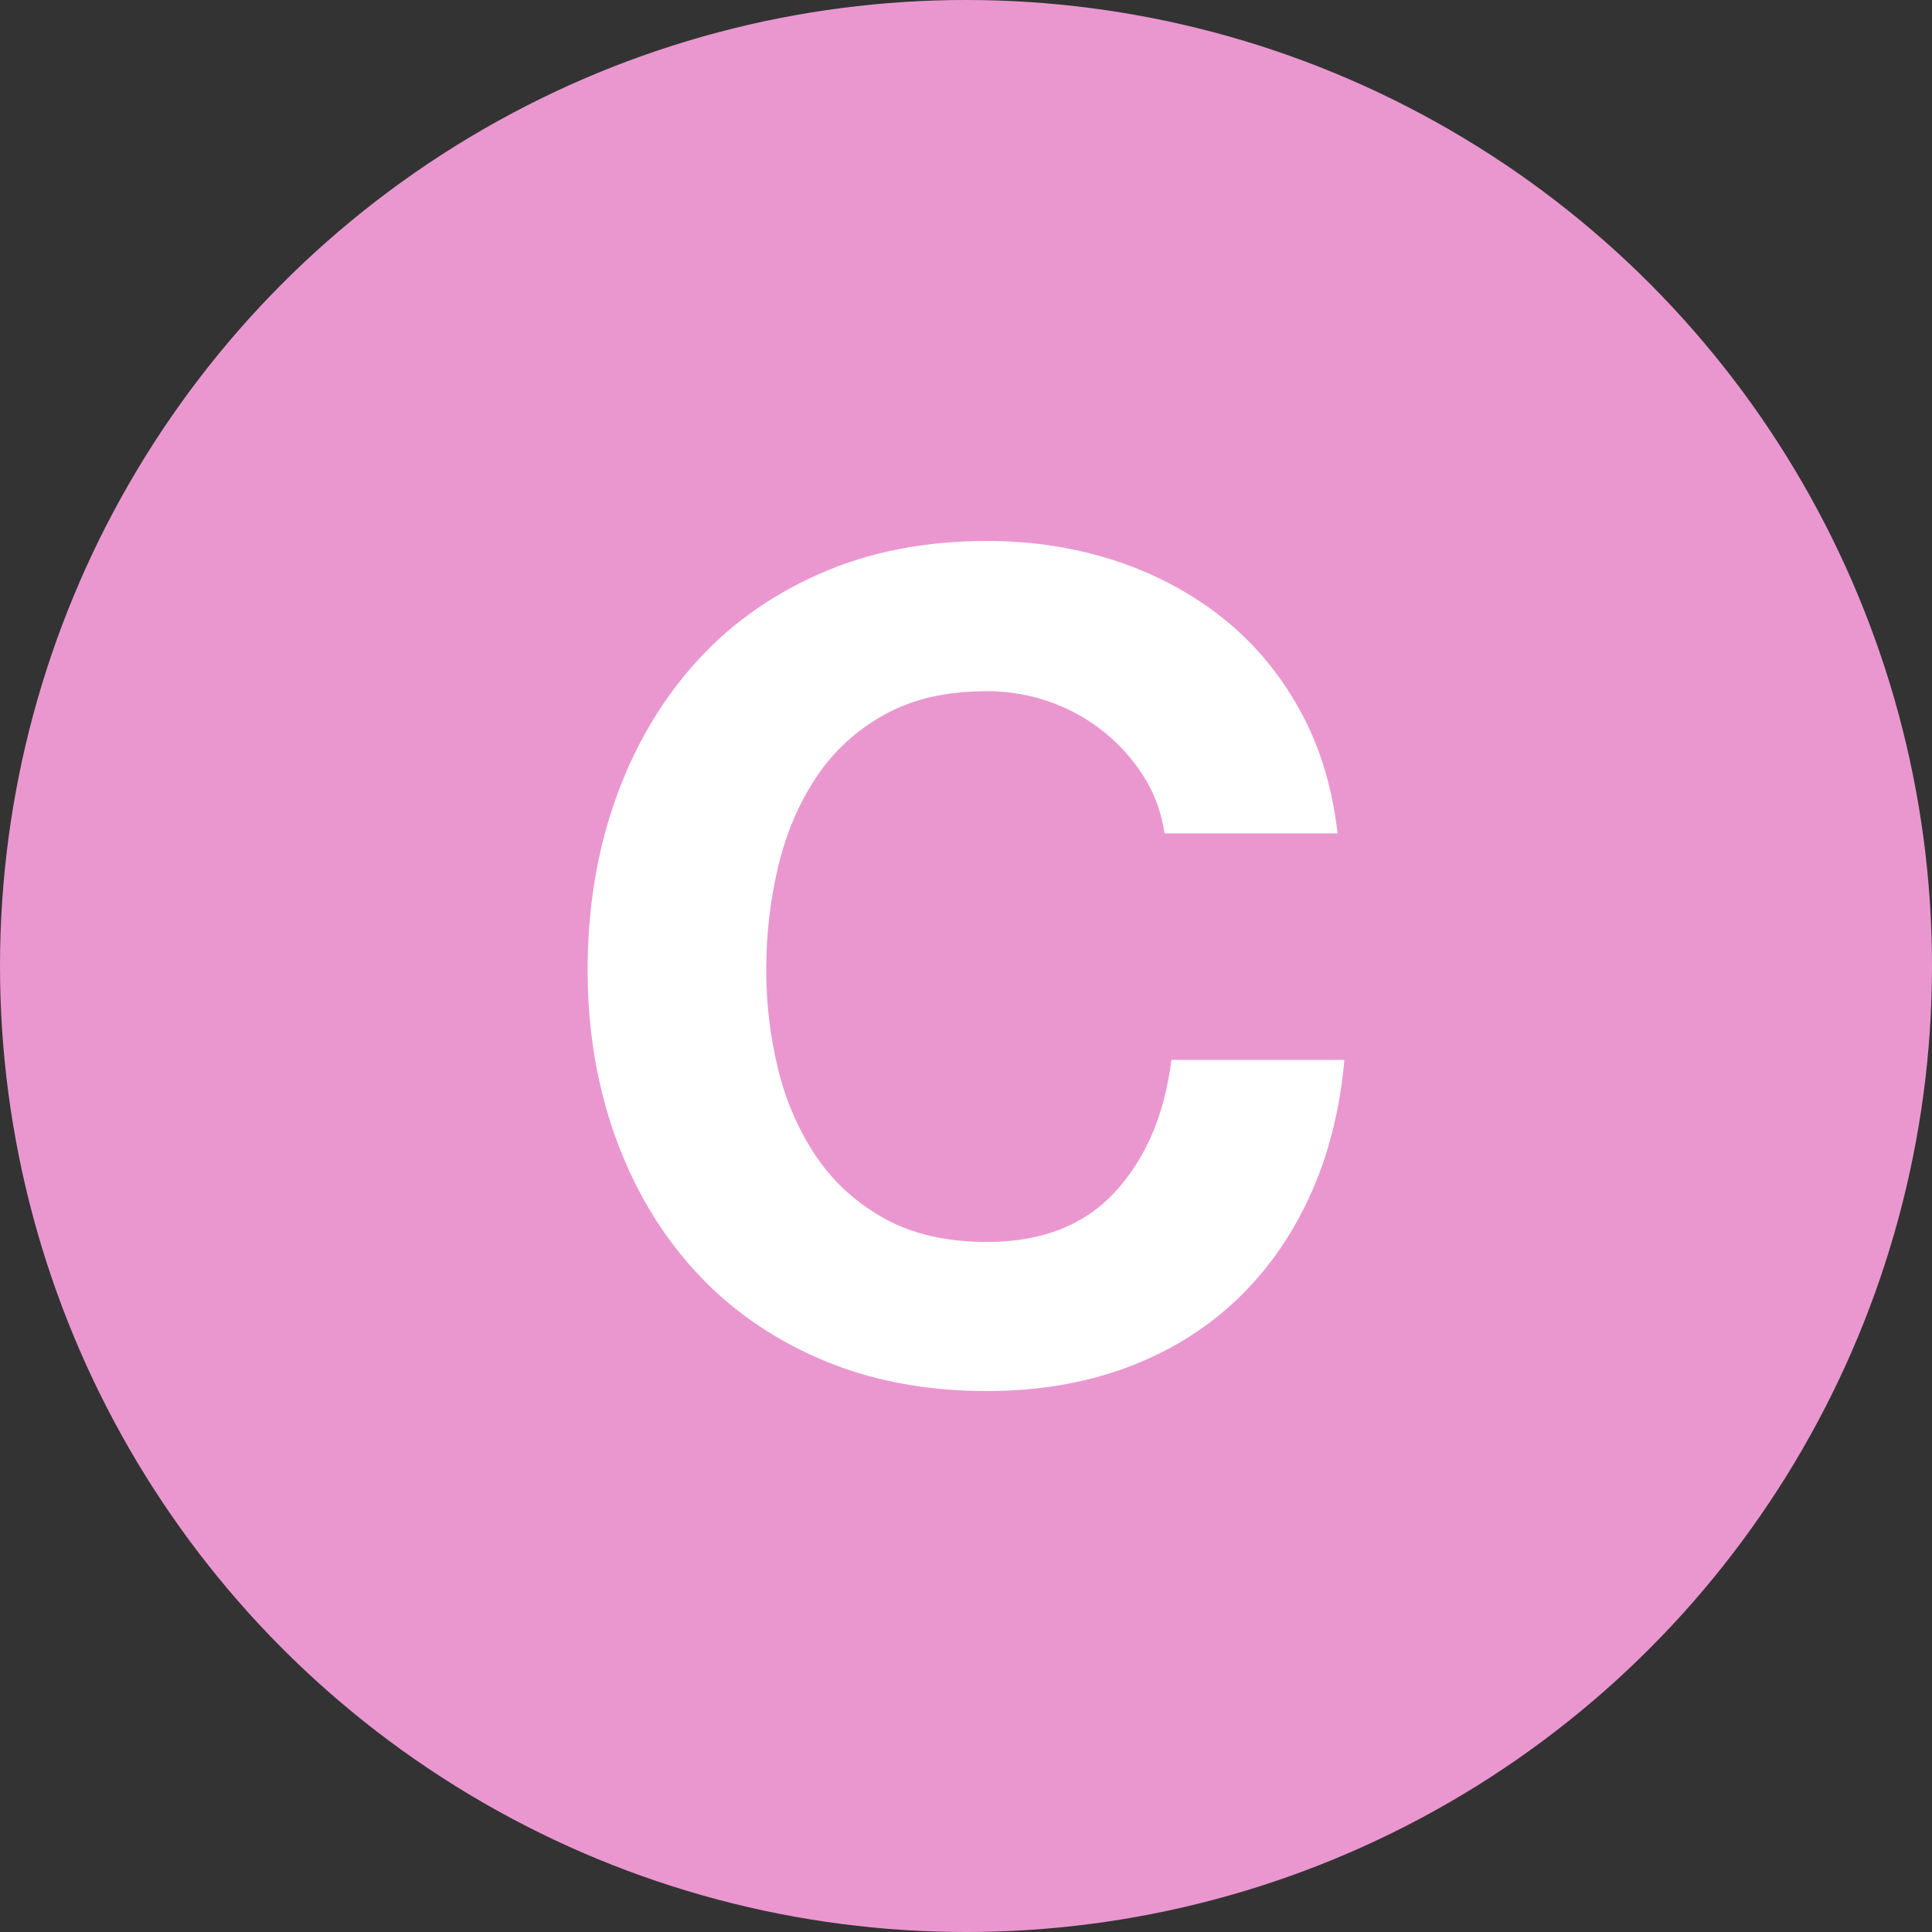 <?xml version="1.0" encoding="UTF-8" standalone="no"?>
<svg width="25px" height="25px" viewBox="0 0 25 25" version="1.1" xmlns="http://www.w3.org/2000/svg" xmlns:xlink="http://www.w3.org/1999/xlink">
    <rect x="0" y="0" width="25" height="25" fill="#333333" stroke="none"/>
    <!-- Generator: Sketch 3.8.3 (29802) - http://www.bohemiancoding.com/sketch -->
    <title>Certifikat_ic</title>
    <desc>Created with Sketch.</desc>
    <defs></defs>
    <g id="Sidor" stroke="none" stroke-width="1" fill="none" fill-rule="evenodd">
        <g id="Utbud---Handelsutbud" transform="translate(-388, -1188)">
            <g id="Certifikat_ic" transform="translate(388, 1188)">
                <g id="Certifikat">
                    <circle id="Oval" fill="#EA97D0" cx="12.5" cy="12.5" r="12.5"></circle>
                    <path d="M14.805,10.056 C14.667,9.835 14.495,9.641 14.289,9.474 C14.083,9.307 13.85,9.177 13.59,9.084 C13.33,8.991 13.057,8.944 12.773,8.944 C12.252,8.944 11.81,9.044 11.447,9.246 C11.084,9.447 10.789,9.717 10.563,10.056 C10.338,10.394 10.173,10.78 10.07,11.212 C9.967,11.643 9.915,12.09 9.915,12.552 C9.915,12.993 9.967,13.423 10.07,13.84 C10.173,14.257 10.338,14.633 10.563,14.967 C10.789,15.3 11.084,15.568 11.447,15.769 C11.81,15.97 12.252,16.071 12.773,16.071 C13.479,16.071 14.032,15.855 14.429,15.423 C14.827,14.991 15.07,14.422 15.158,13.715 L17.396,13.715 C17.338,14.373 17.185,14.967 16.94,15.497 C16.694,16.027 16.37,16.478 15.968,16.851 C15.565,17.224 15.094,17.509 14.554,17.705 C14.014,17.902 13.421,18 12.773,18 C11.967,18 11.243,17.86 10.6,17.58 C9.957,17.301 9.415,16.915 8.973,16.424 C8.531,15.934 8.193,15.357 7.957,14.694 C7.721,14.031 7.604,13.317 7.604,12.552 C7.604,11.766 7.721,11.037 7.957,10.365 C8.193,9.692 8.531,9.106 8.973,8.605 C9.415,8.104 9.957,7.712 10.6,7.427 C11.243,7.142 11.967,7 12.773,7 C13.352,7 13.899,7.084 14.415,7.25 C14.93,7.417 15.391,7.66 15.799,7.979 C16.206,8.298 16.542,8.693 16.807,9.165 C17.072,9.636 17.239,10.176 17.308,10.784 L15.07,10.784 C15.03,10.519 14.942,10.276 14.805,10.056 L14.805,10.056 Z" id="Shape" fill="#FFFFFF"></path>
                </g>
            </g>
        </g>
    </g>
</svg>
